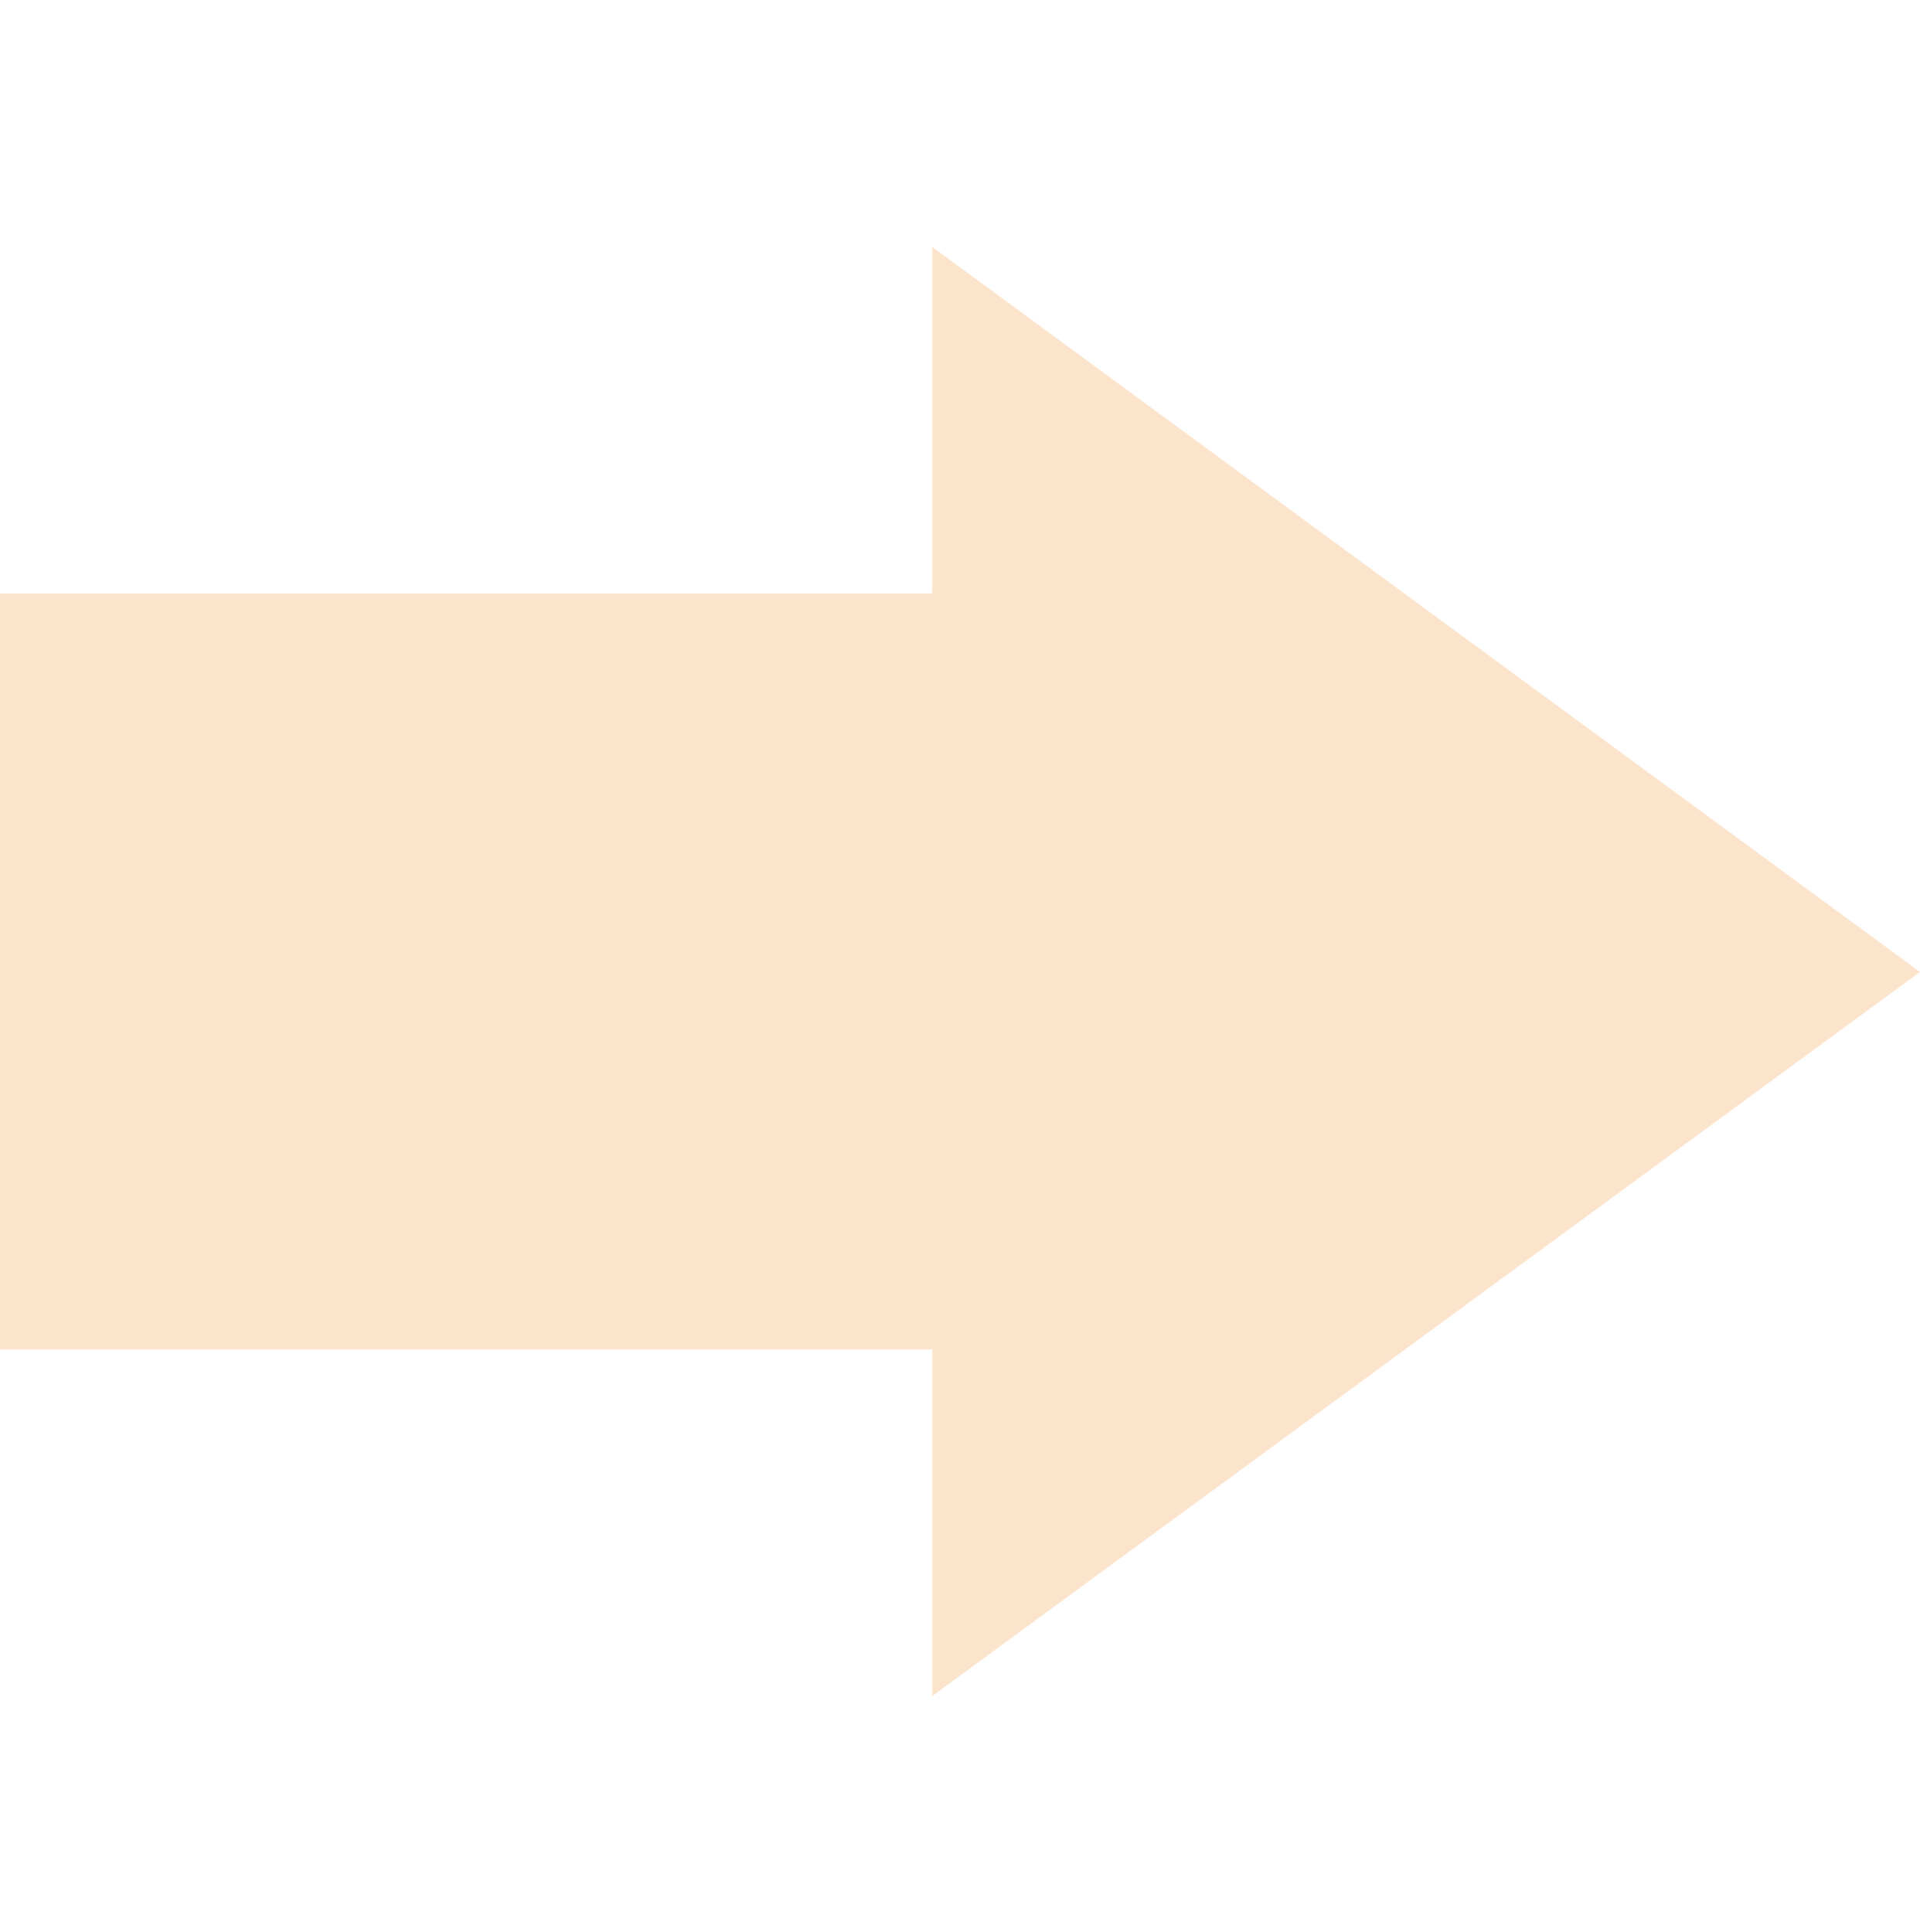 <svg width="160" height="161" viewBox="0 0 160 161" fill="none" xmlns="http://www.w3.org/2000/svg">
<g style="mix-blend-mode:multiply">
<path d="M77.686 20.582V49.468H-1.67316e-07L1.67316e-07 112.473H77.686V141.359L160 81.008L77.686 20.582Z" fill="#FCE4CC"/>
</g>
</svg>
